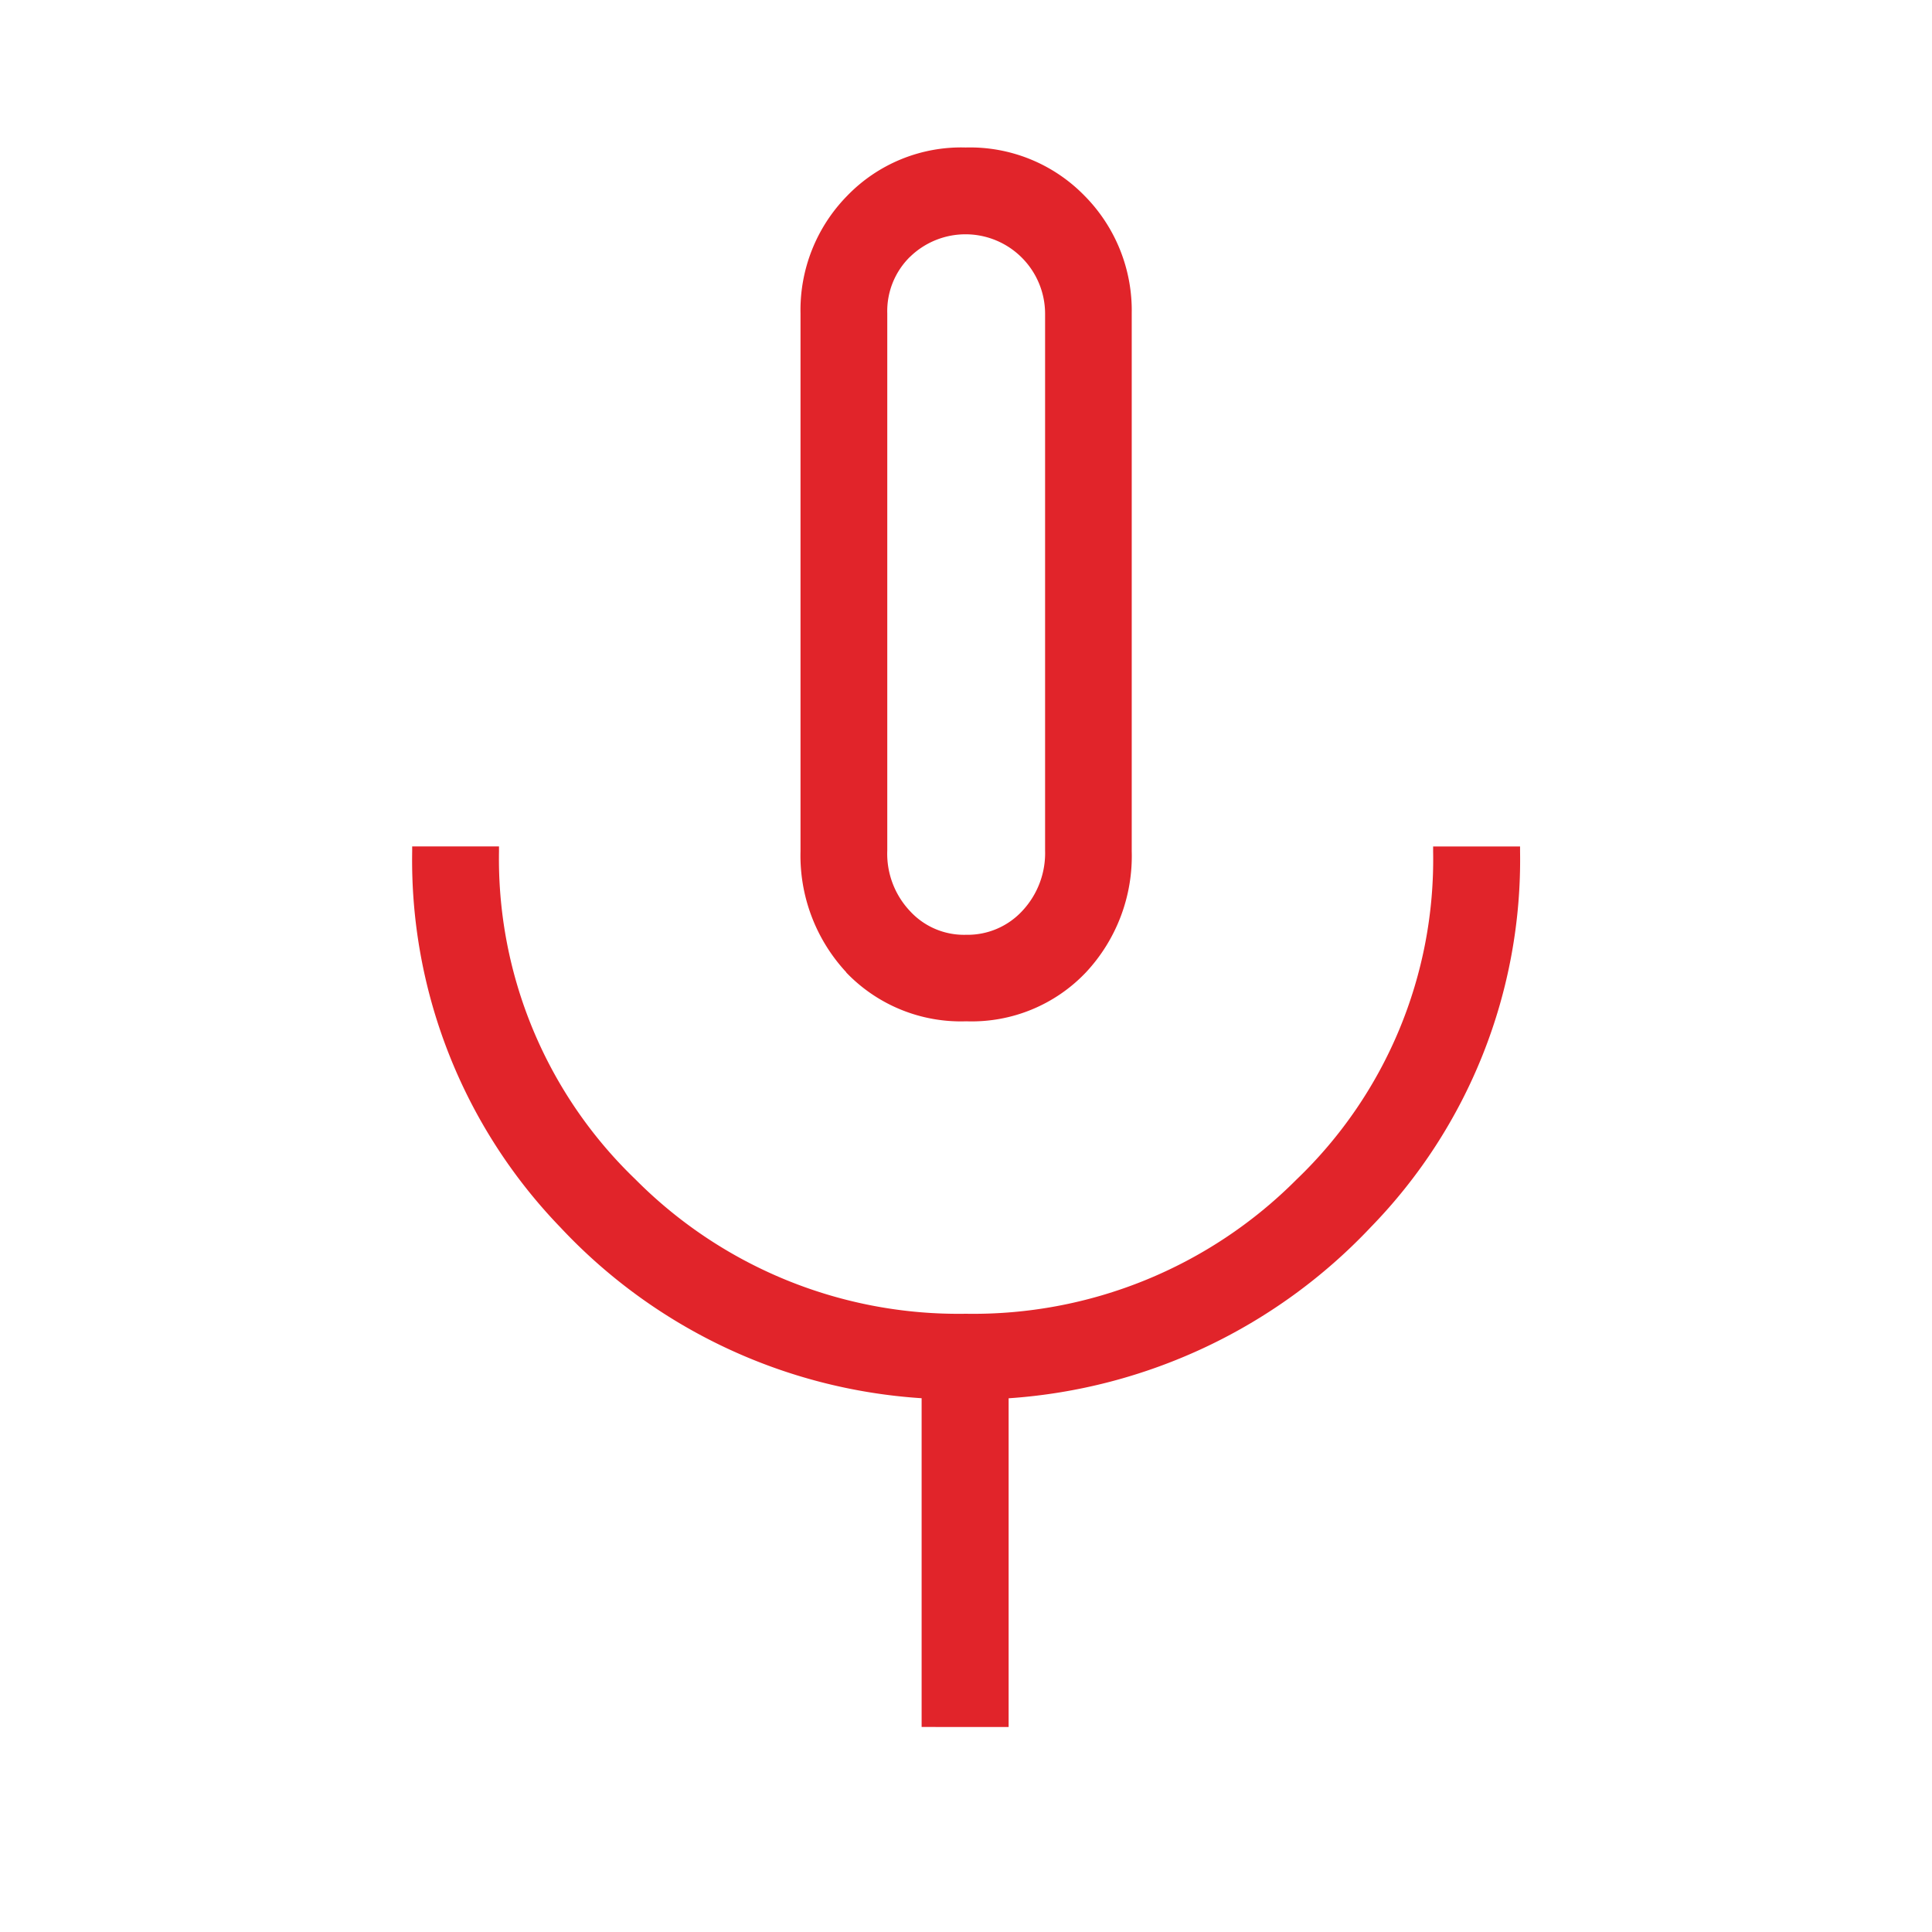 <svg id="icon40-subject" xmlns="http://www.w3.org/2000/svg" width="32" height="32" viewBox="0 0 32 32">
  <rect id="bg" width="32" height="32" fill="none"/>
  <path id="Union_19" data-name="Union 19" d="M8.438,26.161V20.716a8.985,8.985,0,0,1-5.984-2.831A8.754,8.754,0,0,1,0,11.657v-.081H1.438v.081A7.358,7.358,0,0,0,3.7,17.093a7.535,7.535,0,0,0,5.469,2.224,7.554,7.554,0,0,0,5.479-2.224,7.336,7.336,0,0,0,2.262-5.435v-.081H18.35v.081a8.719,8.719,0,0,1-2.471,6.223,9.087,9.087,0,0,1-6,2.836v5.445Zm-1.248-12.5a2.84,2.84,0,0,1-.758-2.006V2.746A2.7,2.7,0,0,1,7.205.8,2.625,2.625,0,0,1,9.168,0a2.648,2.648,0,0,1,1.969.8,2.7,2.7,0,0,1,.781,1.945v8.911a2.823,2.823,0,0,1-.758,2.006,2.608,2.608,0,0,1-1.982.811A2.629,2.629,0,0,1,7.189,13.664ZM8.244,1.812a1.26,1.26,0,0,0-.375.934v8.9a1.384,1.384,0,0,0,.375,1,1.213,1.213,0,0,0,.93.394,1.234,1.234,0,0,0,.93-.394,1.4,1.4,0,0,0,.379-1v-8.9a1.318,1.318,0,0,0-2.238-.934Z" transform="translate(6.827 2.443)" fill="#e1242a"/>
</svg>
